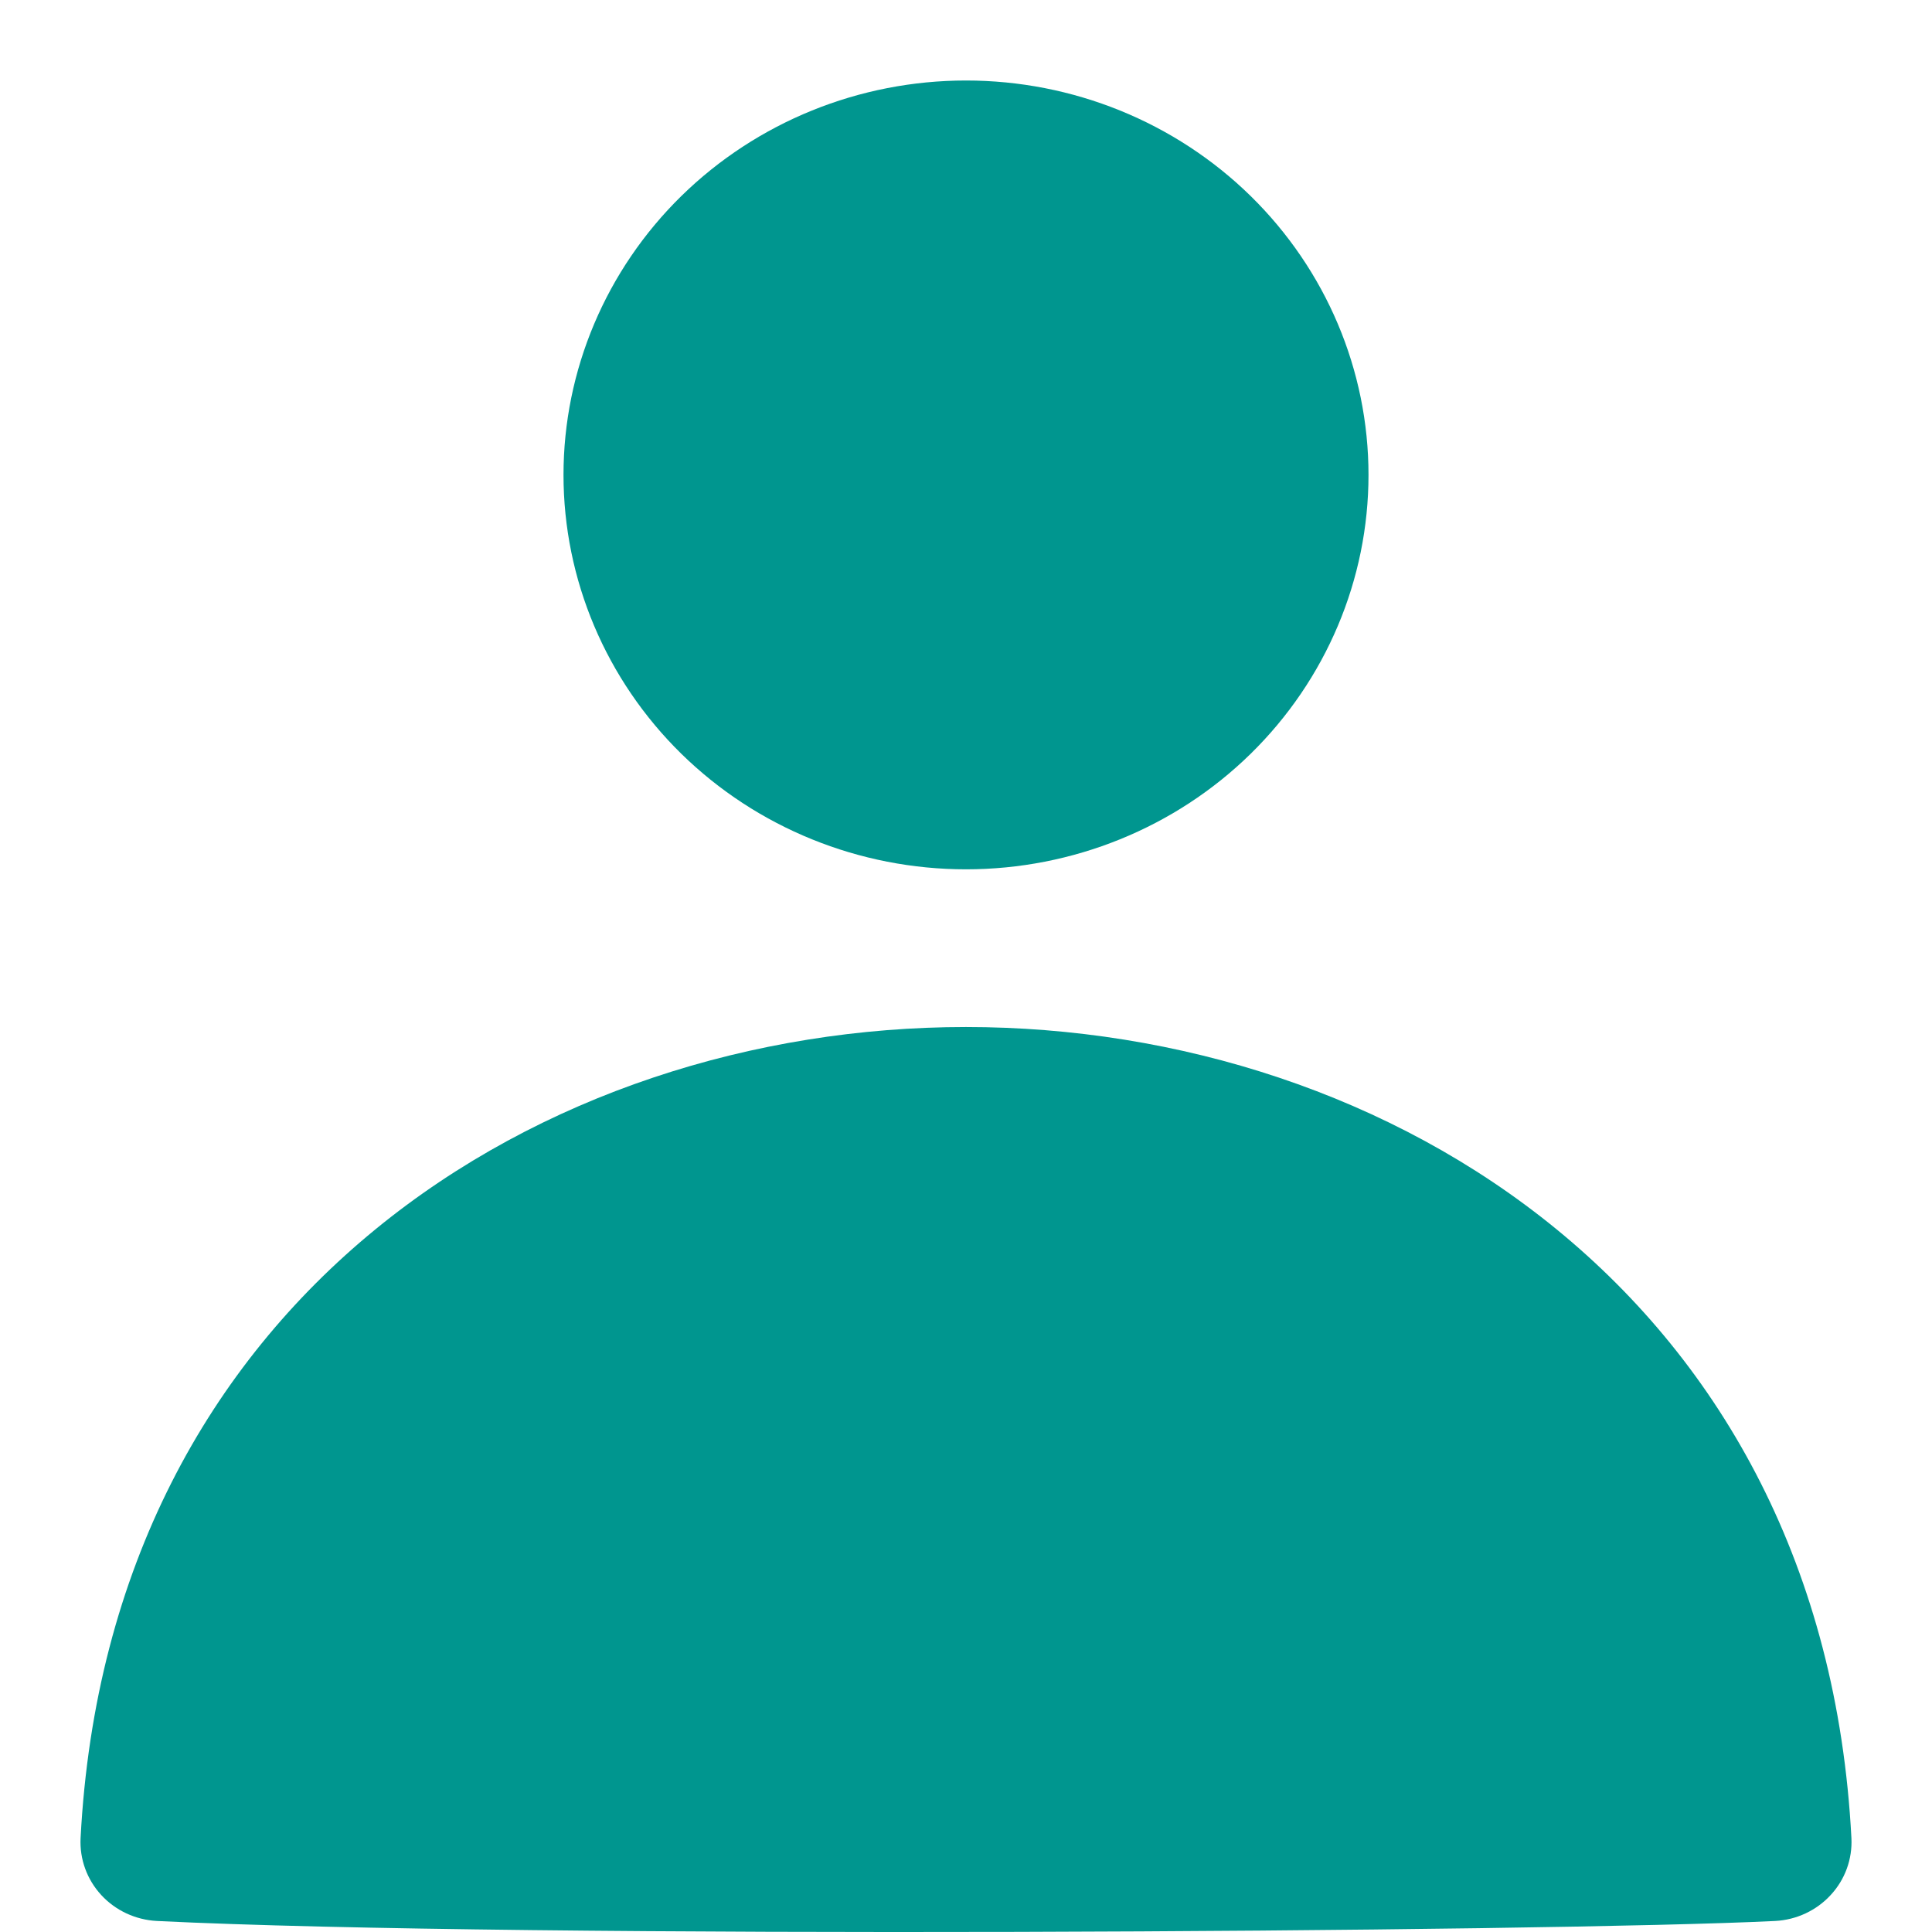 <svg width="24" height="24" viewBox="0 0 24 24" fill="none" xmlns="http://www.w3.org/2000/svg">
<path d="M12 12.758C17.256 12.758 22.649 16.107 22.999 22.834C23.012 23.094 22.92 23.348 22.742 23.54C22.565 23.733 22.317 23.849 22.052 23.863C19.279 24.001 6.435 24.086 1.949 23.863C1.684 23.849 1.436 23.734 1.258 23.541C1.08 23.348 0.988 23.094 1.001 22.834C1.351 16.108 6.744 12.758 12 12.758ZM12 1C10.674 1 9.402 1.516 8.464 2.435C7.527 3.354 7 4.6 7 5.899C7 7.199 7.527 8.445 8.464 9.364C9.402 10.283 10.674 10.799 12 10.799C13.326 10.799 14.598 10.283 15.536 9.364C16.473 8.445 17 7.199 17 5.899C17 4.6 16.473 3.354 15.536 2.435C14.598 1.516 13.326 1 12 1Z" fill="#00968F"/>
</svg>
